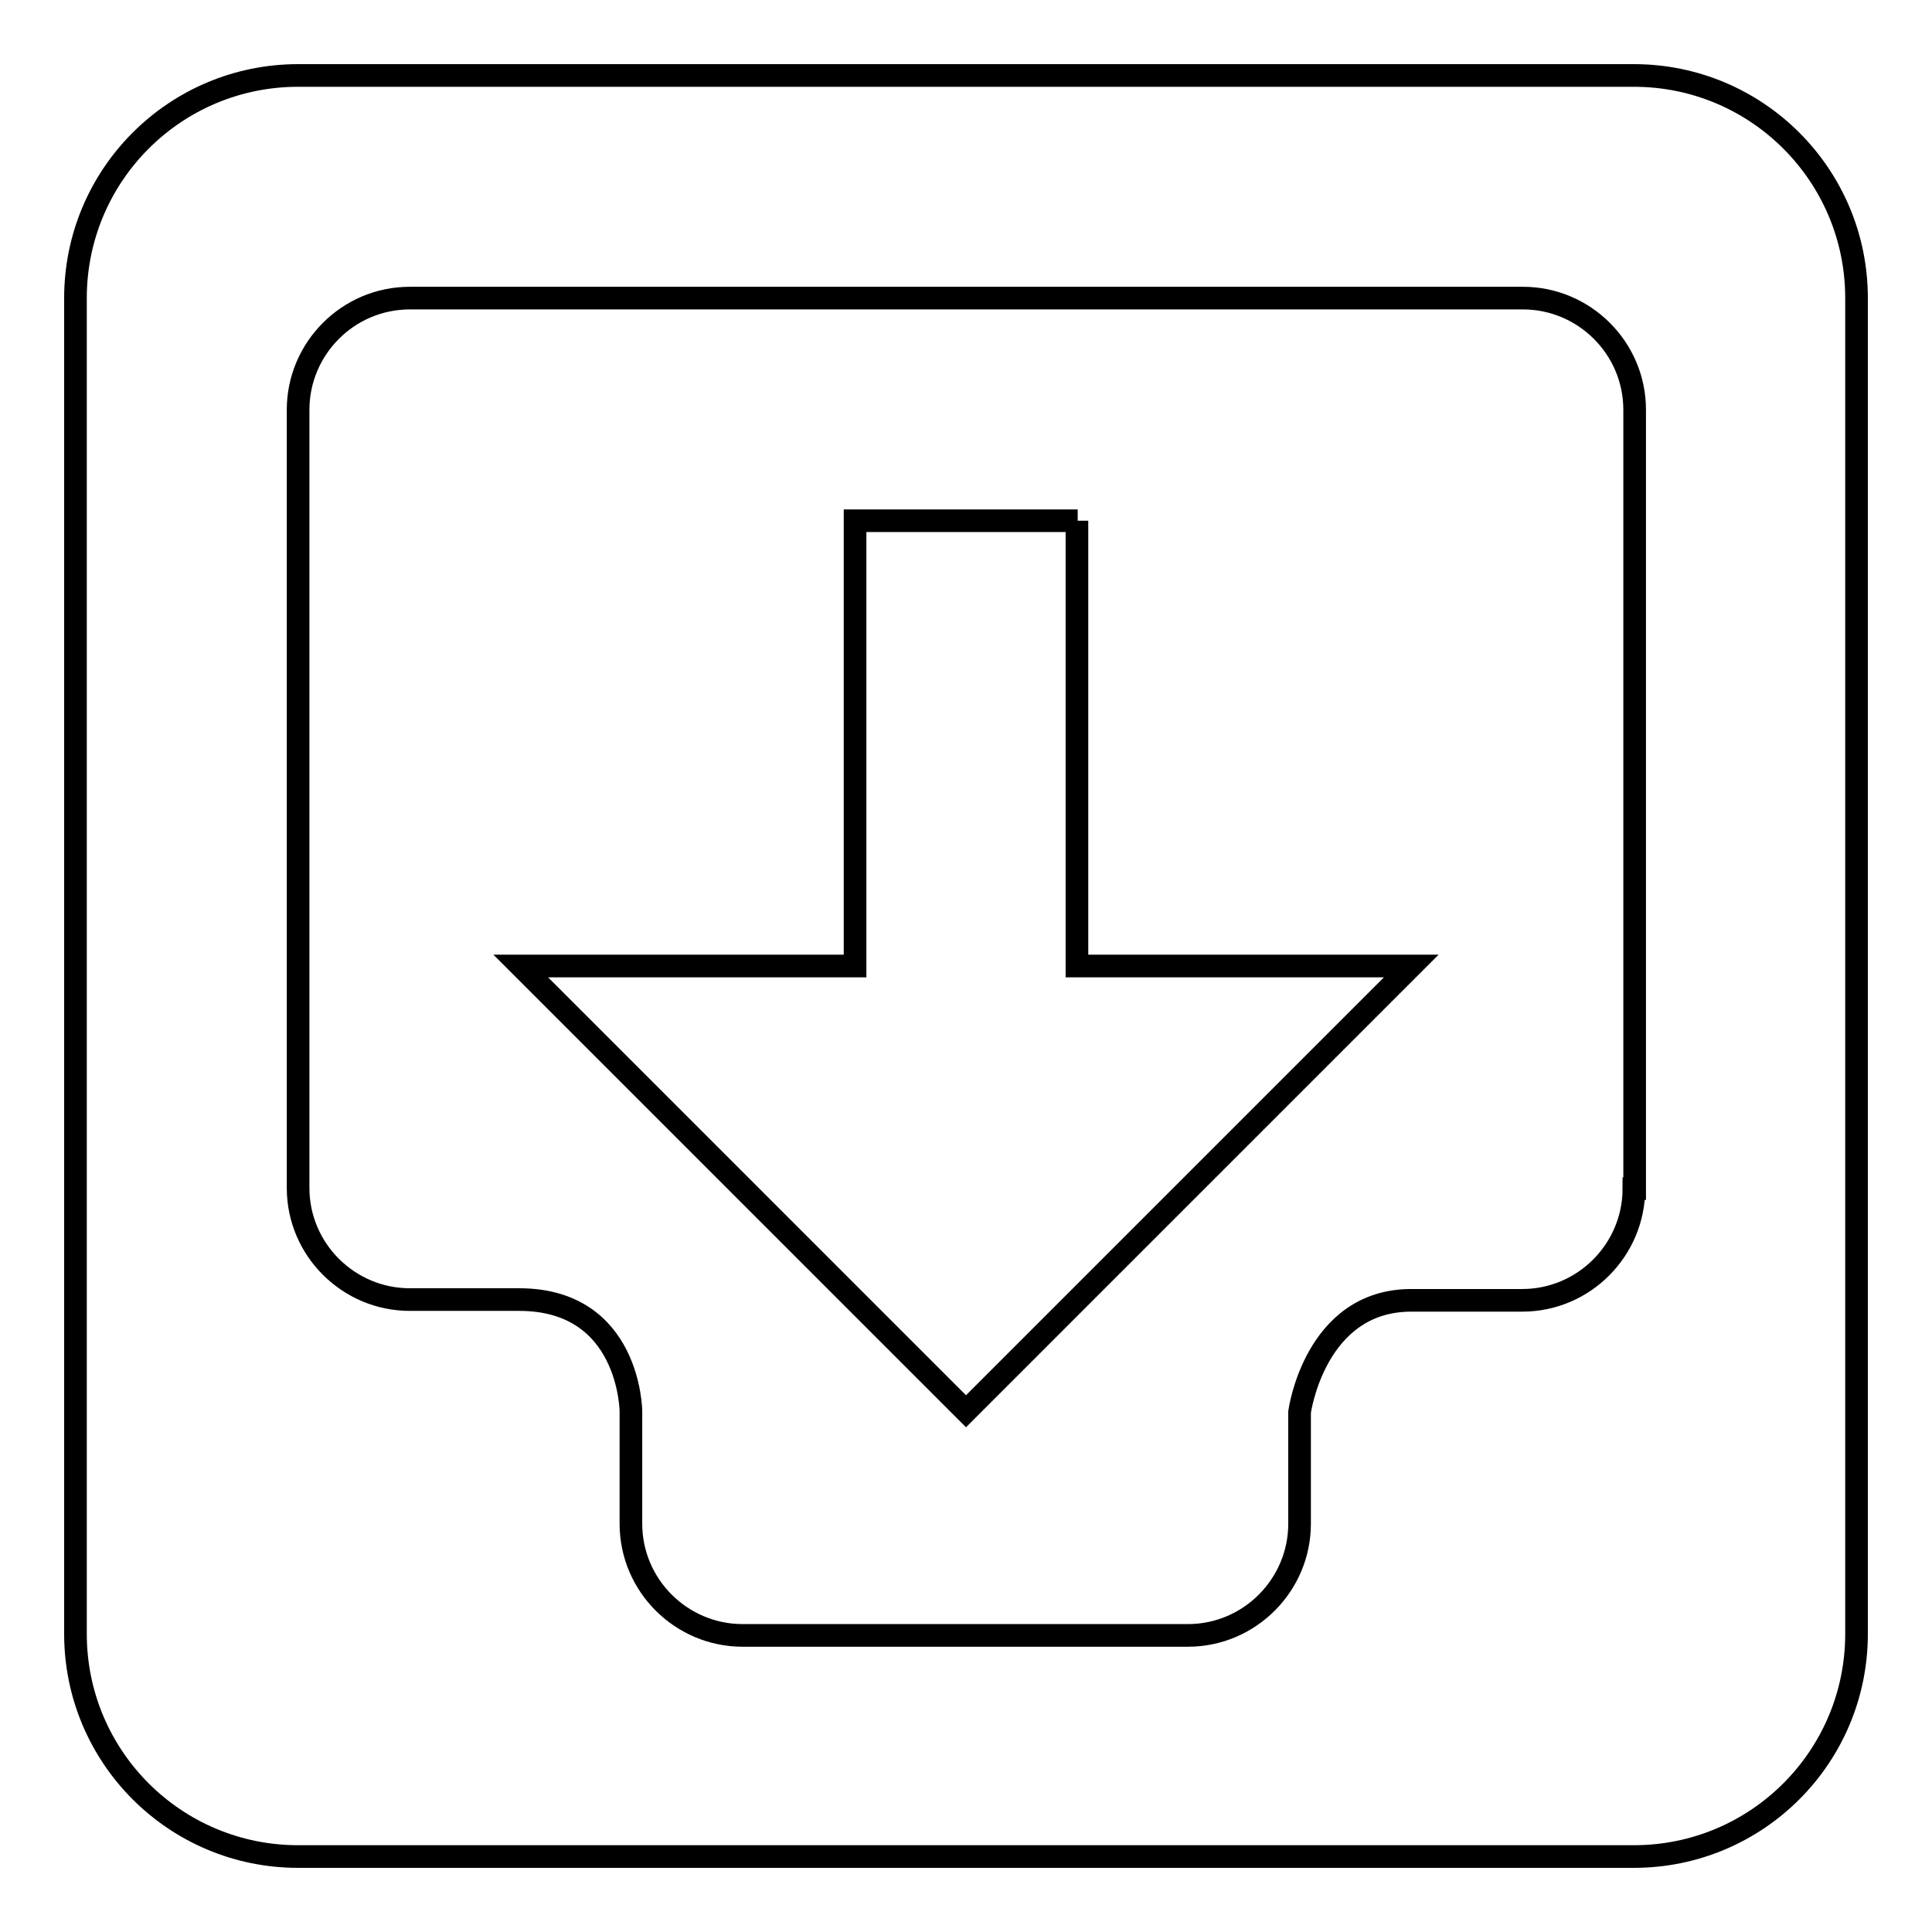 <?xml version="1.0" encoding="utf-8"?>
<!-- Svg Vector Icons : http://www.onlinewebfonts.com/icon -->
<!DOCTYPE svg PUBLIC "-//W3C//DTD SVG 1.1//EN" "http://www.w3.org/Graphics/SVG/1.1/DTD/svg11.dtd">
<svg version="1.1" xmlns="http://www.w3.org/2000/svg" xmlns:xlink="http://www.w3.org/1999/xlink" x="0px" y="0px" viewBox="0 0 256 256" enable-background="new 0 0 256 256" xml:space="preserve">
<g> <path stroke-width="3" fill-opacity="0" stroke="#000000"  d="M142.8,69h-29.5v59H69l59,59l59-59h-44.3V69z M216.5,10h-177C23.2,10,10,23.2,10,39.5v177 c0,16.3,13.2,29.5,29.5,29.5h177c16.3,0,29.5-13.2,29.5-29.5v-177C246,23.2,232.8,10,216.5,10z M216.5,157.5 c0,8.1-6.6,14.8-14.8,14.8H187c-12.8,0-14.8,14.8-14.8,14.8v14.8c0,8.1-6.6,14.8-14.8,14.8h-59c-8.1,0-14.8-6.6-14.8-14.8V187 c0,0-0.1-14.8-14.8-14.8H54.3c-8.1,0-14.8-6.6-14.8-14.8V54.3c0-8.1,6.6-14.8,14.8-14.8h147.5c8.1,0,14.8,6.6,14.8,14.8V157.5z"/></g>
</svg>